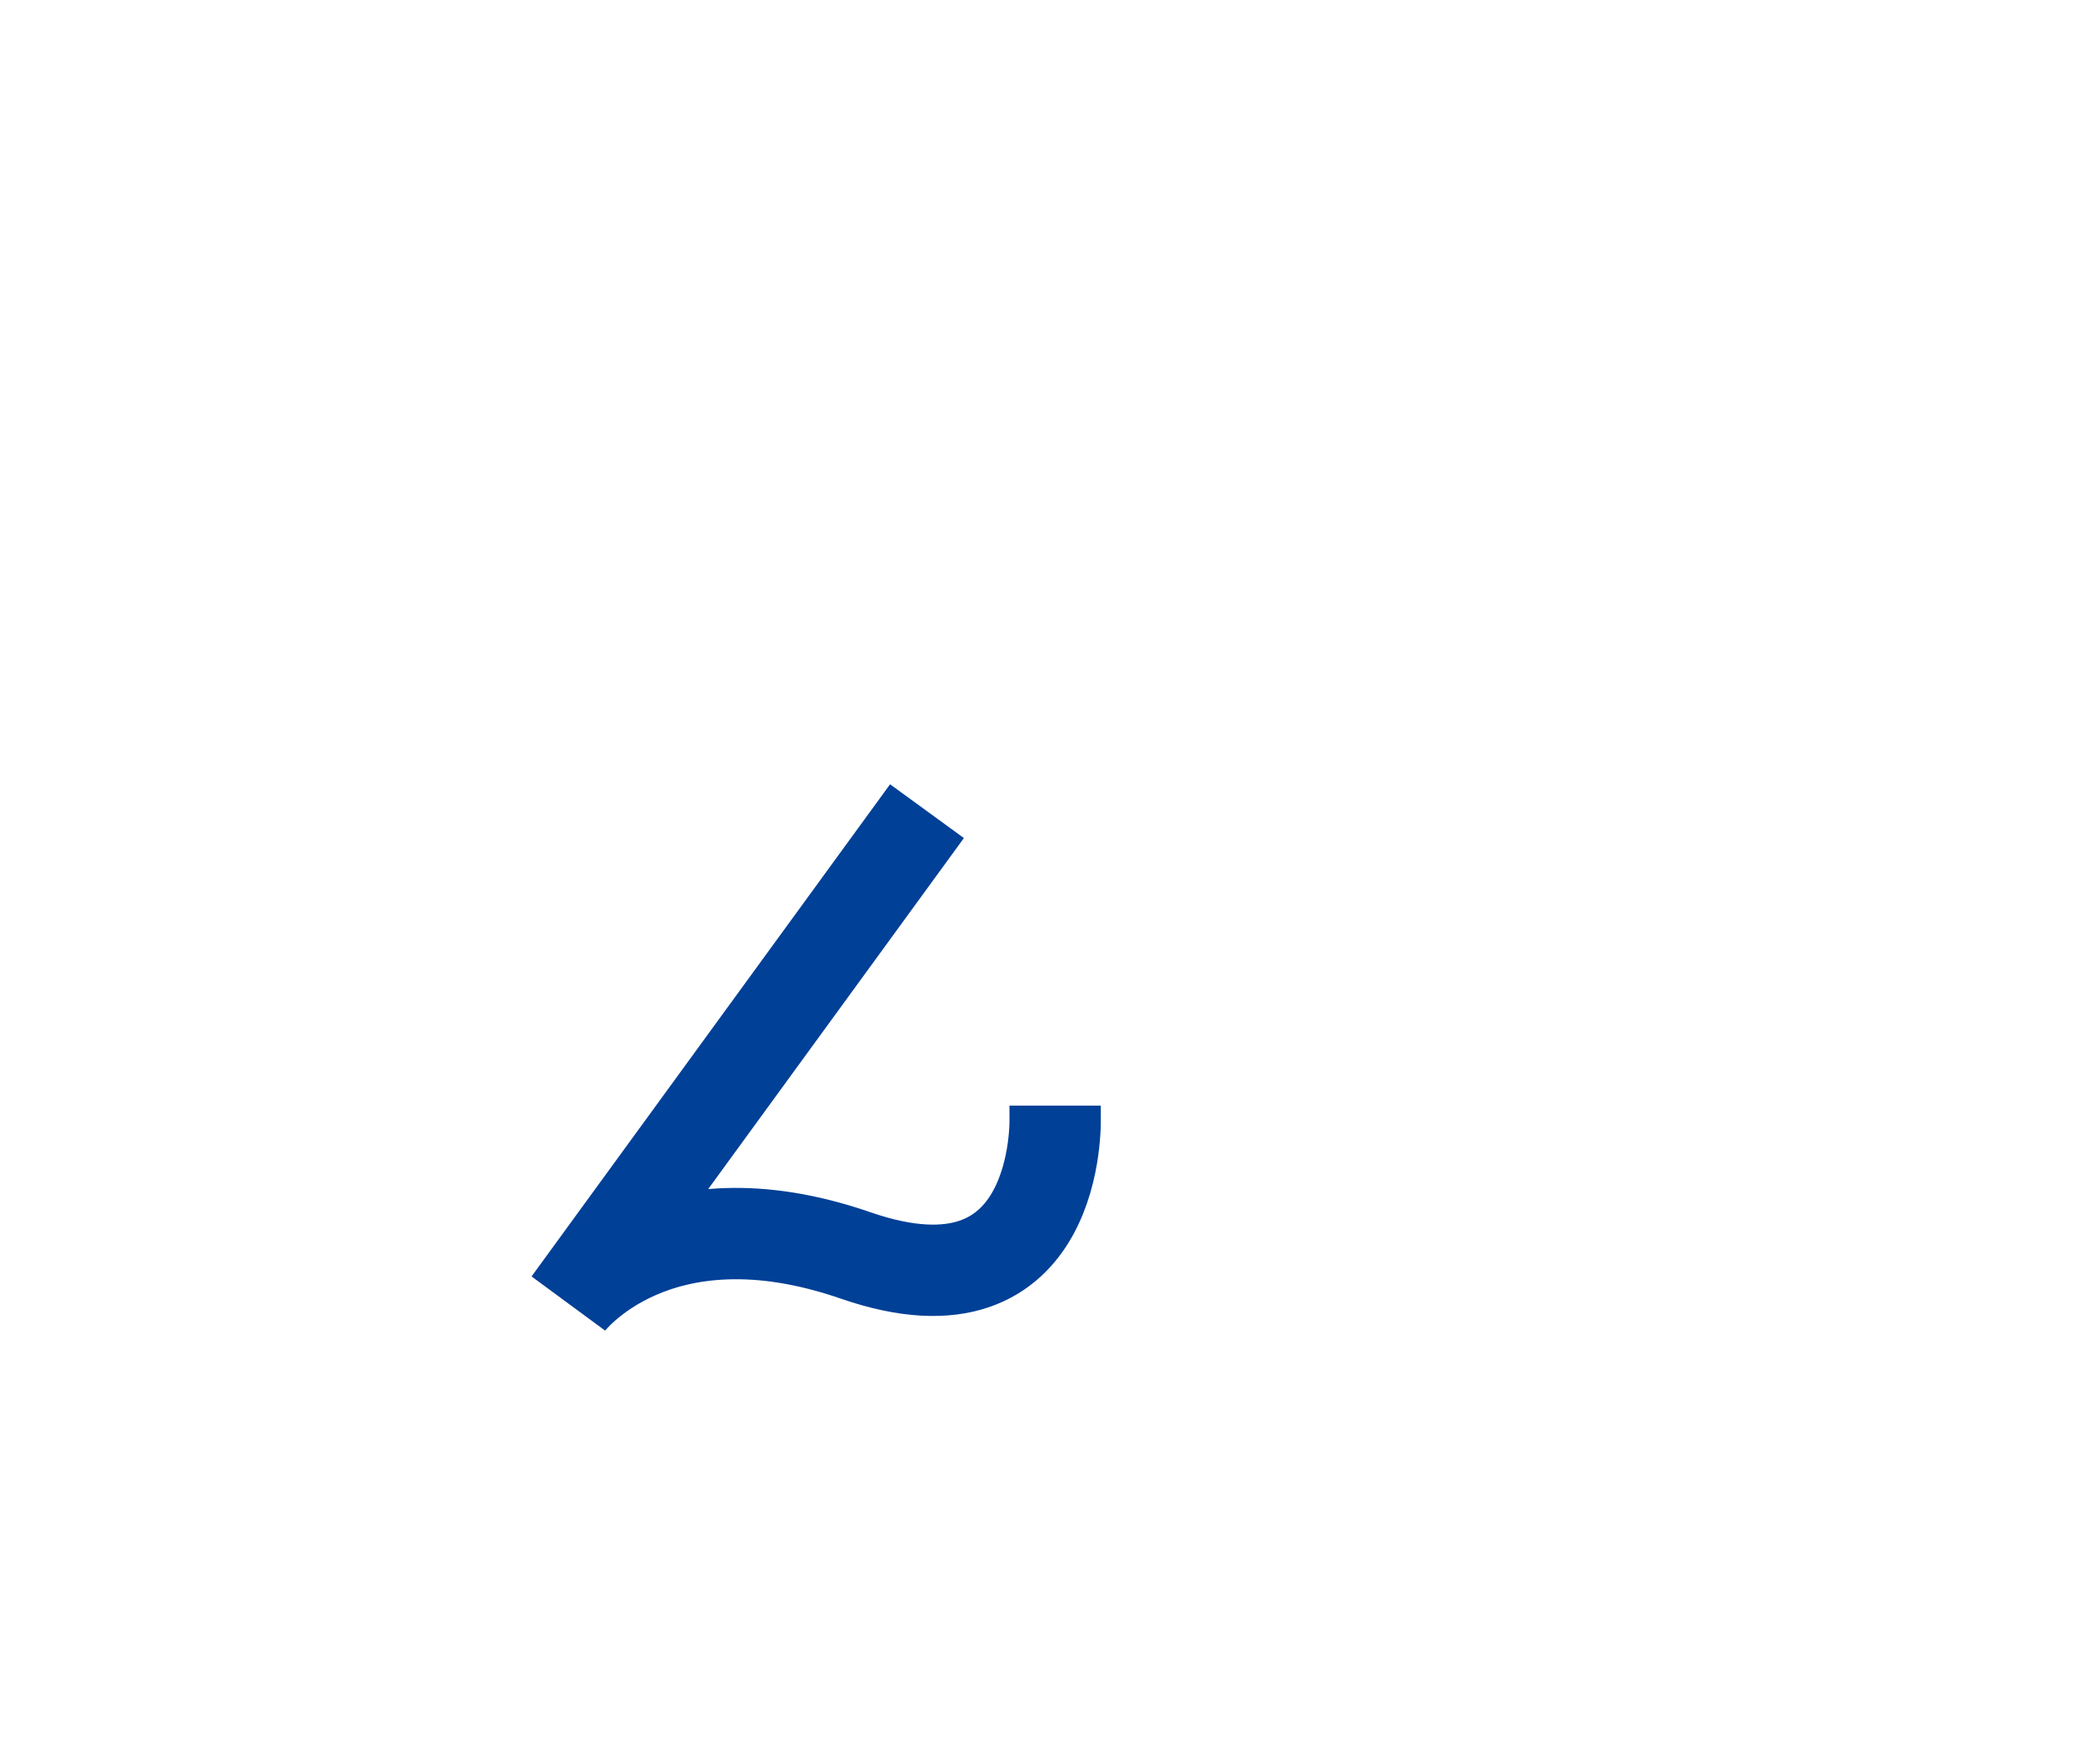 <?xml version="1.0" encoding="utf-8"?>
<!-- Generator: Adobe Illustrator 22.1.0, SVG Export Plug-In . SVG Version: 6.00 Build 0)  -->
<svg version="1.1" id="レイヤー_1" xmlns="http://www.w3.org/2000/svg" xmlns:xlink="http://www.w3.org/1999/xlink" x="0px"
	 y="0px" viewBox="0 0 152.8 129.4" style="enable-background:new 0 0 152.8 129.4;" xml:space="preserve">
<style type="text/css">
	.st0{display:none;fill:none;stroke:#004097;stroke-width:6.7;stroke-linejoin:bevel;stroke-miterlimit:10;}
	.st1{fill:none;stroke:#004097;stroke-width:6.7;stroke-linejoin:bevel;stroke-miterlimit:10;}
	.st2{display:none;fill:none;stroke:#004097;stroke-width:7.7;stroke-linejoin:bevel;stroke-miterlimit:10;}
	.st3{fill:none;stroke:#004097;stroke-width:7.7;stroke-linejoin:bevel;stroke-miterlimit:10;}
	.st4{display:none;}
	.st5{display:inline;fill:#FFF471;stroke:#FFF471;stroke-width:1.4;stroke-linejoin:bevel;stroke-miterlimit:10;}
</style>
<path class="st0" d="M72.5,49.4c0,0,13.8,0,18.6,0c6.3,0,11.5,2.5,11.5,14.6c0,13.7,0,17.5,0,17.5c0,10.4-11,13.1-16.9,6.4"/>
<line class="st0" x1="92.5" y1="33.9" x2="79.4" y2="71.4"/>
<path class="st1" d="M68,59.5L41.7,95.6c0,0,6.4-8.6,21.1-3.5c15.1,5.2,14.6-10.1,14.6-10.1v-0.9"/>
<path class="st2" d="M80.8,125c-33.3,4-63.6-19.7-67.6-53.1C9.2,38.6,32.9,8.3,66.2,4.3c33.3-4,63.6,19.7,67.6,53.1
	C137.9,90.7,114.1,121,80.8,125z"/>
<path class="st2" d="M16.8,81.3C5.1,96.7,0.6,110.7,6.3,118.8c10.3,14.7,50,4.6,88.7-22.4c38.7-27.1,61.8-60.9,51.6-75.6
	c-5.6-8-19.9-8.7-38-3.2"/>
<path class="st3" d="M33.2,109.2"/>
<g class="st4">
	<polygon class="st5" points="110.2,30.5 112.2,36.9 119,36.9 113.5,40.9 115.6,47.3 110.2,43.3 104.7,47.3 106.8,40.9 101.3,36.9 
		108.1,36.9 	"/>
</g>
</svg>
